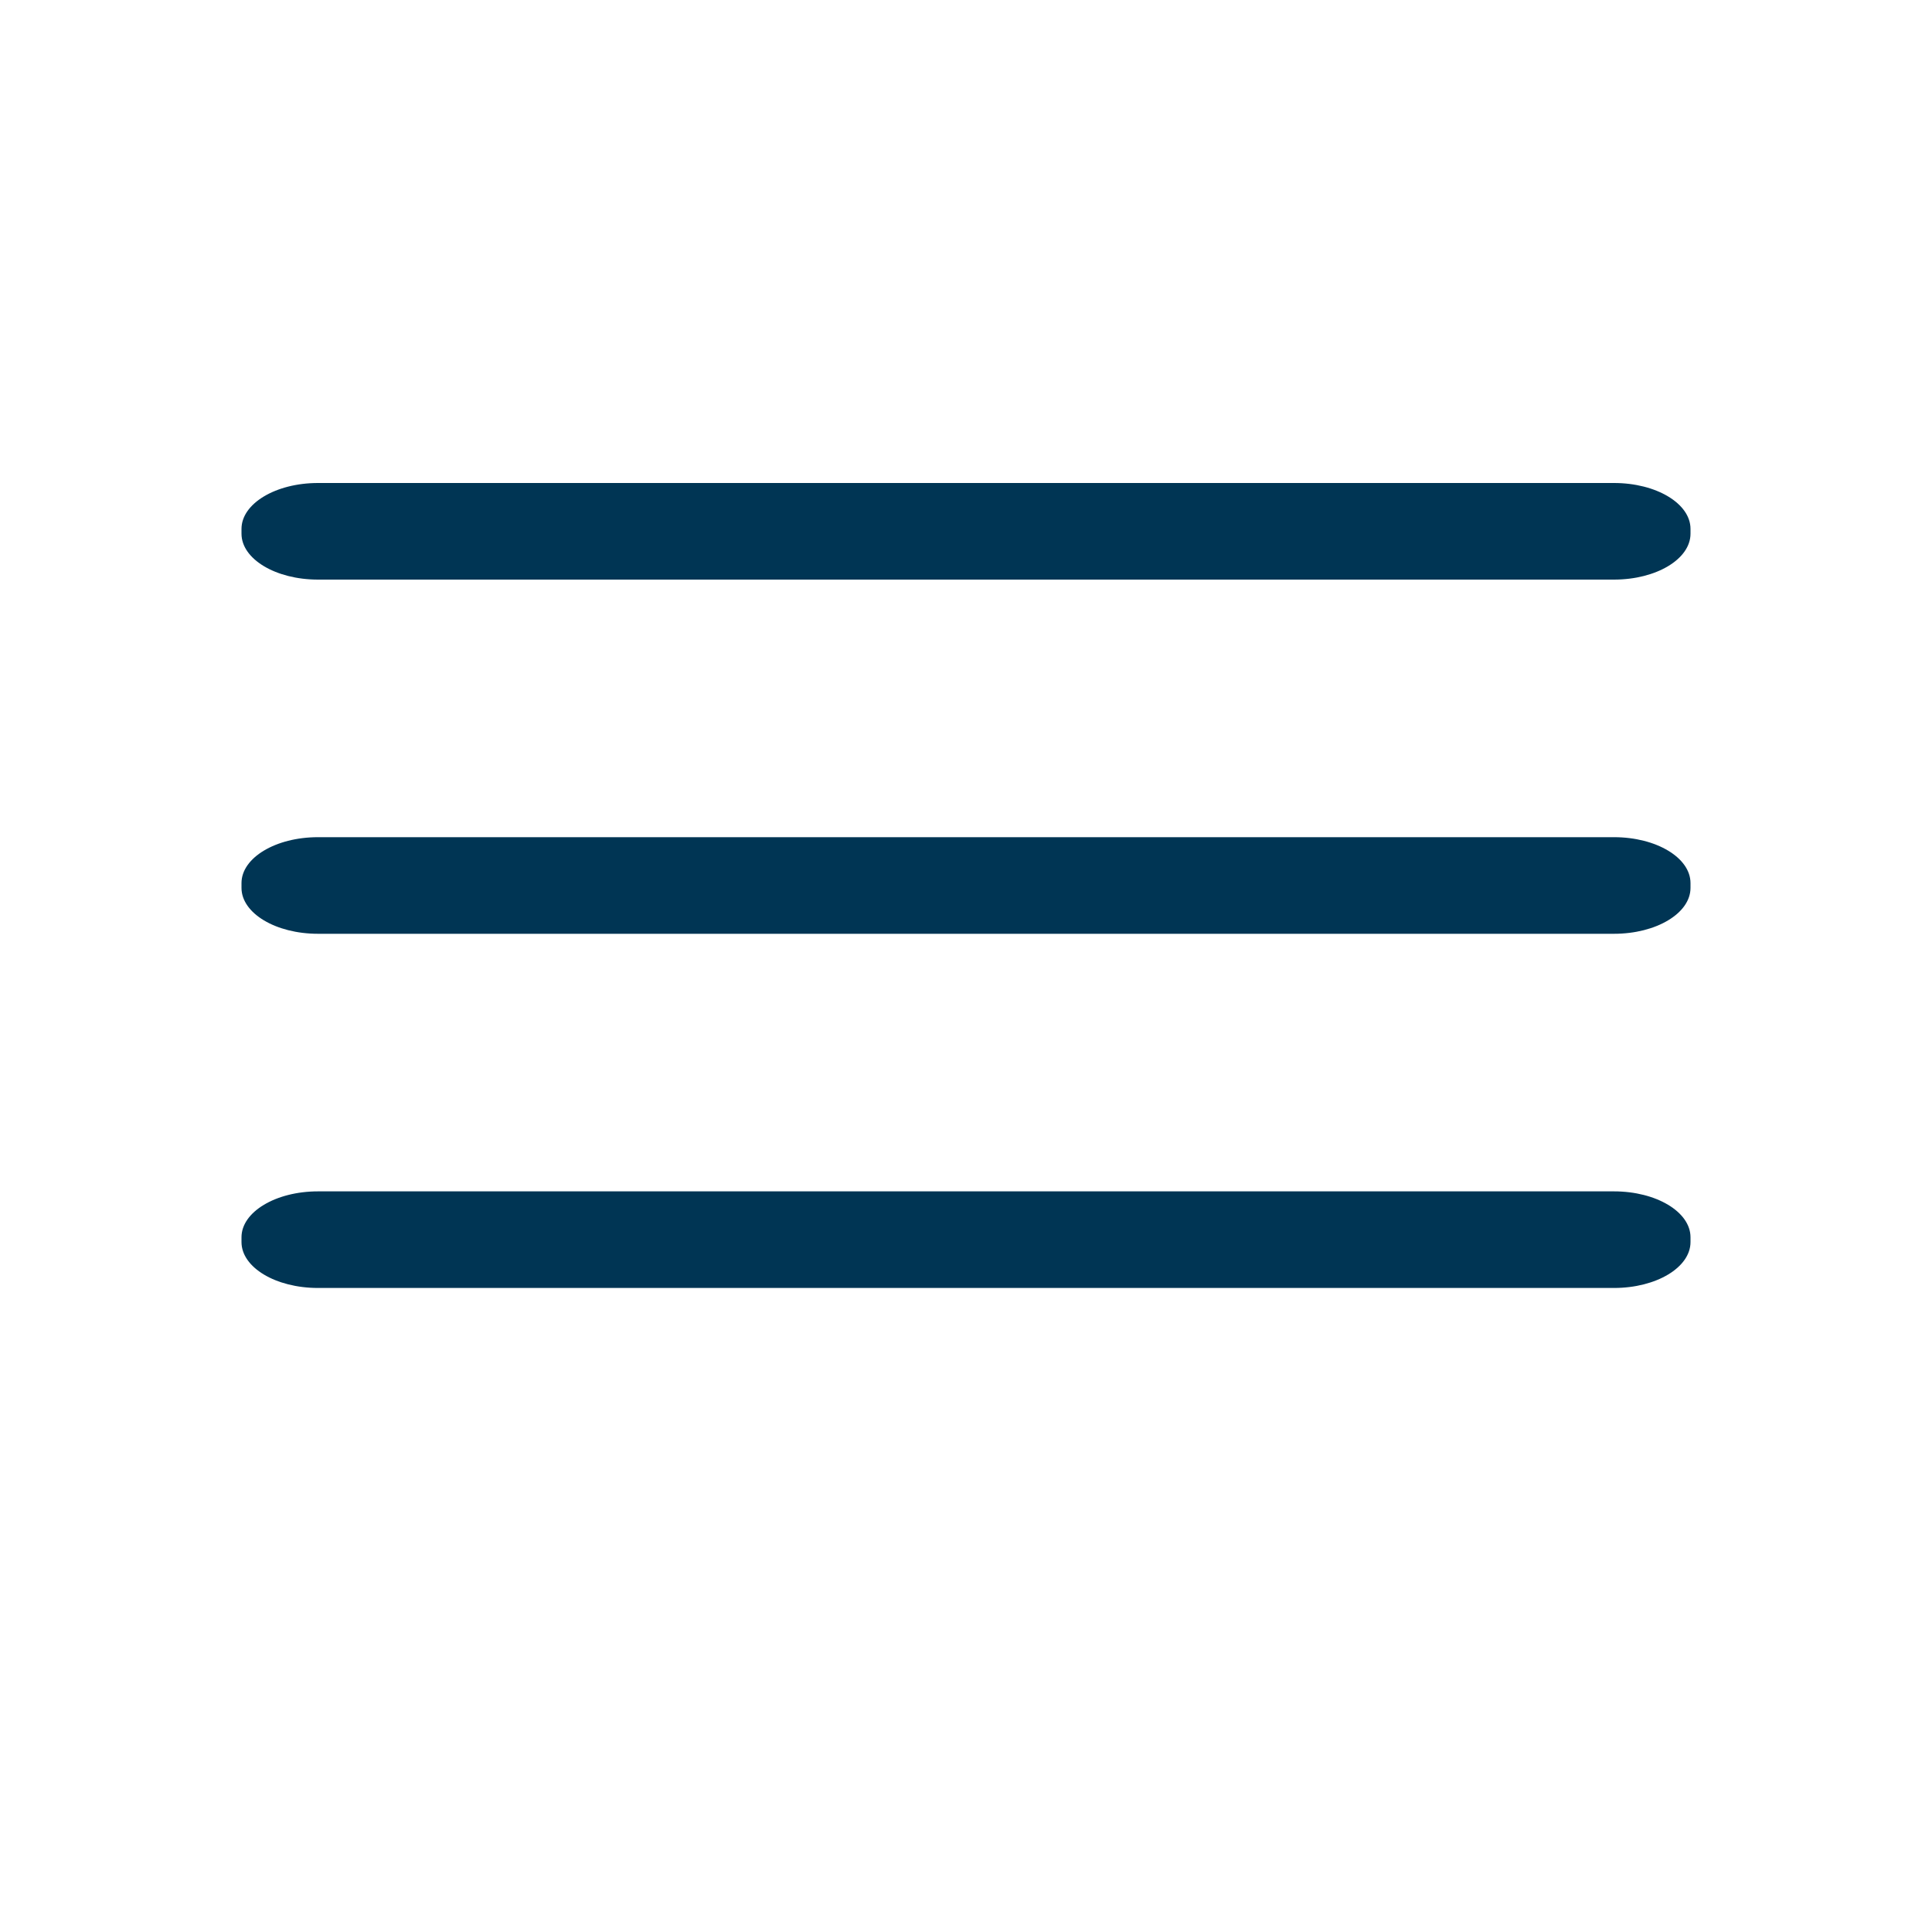 <svg width="40" height="40" viewBox="0 0 40 40" fill="none" xmlns="http://www.w3.org/2000/svg">
<path d="M33.417 17.333H6.583C5.709 17.333 5 17.758 5 18.283V18.383C5 18.908 5.709 19.333 6.583 19.333H33.417C34.291 19.333 35 18.908 35 18.383V18.283C35 17.758 34.291 17.333 33.417 17.333Z" fill="#003554"/>
<path d="M33.417 24.666H6.583C5.709 24.666 5 25.091 5 25.616V25.716C5 26.241 5.709 26.666 6.583 26.666H33.417C34.291 26.666 35 26.241 35 25.716V25.616C35 25.091 34.291 24.666 33.417 24.666Z" fill="#003554"/>
<path d="M33.417 10H6.583C5.709 10 5 10.425 5 10.95V11.05C5 11.575 5.709 12 6.583 12H33.417C34.291 12 35 11.575 35 11.05V10.95C35 10.425 34.291 10 33.417 10Z" fill="#003554"/>
</svg>
